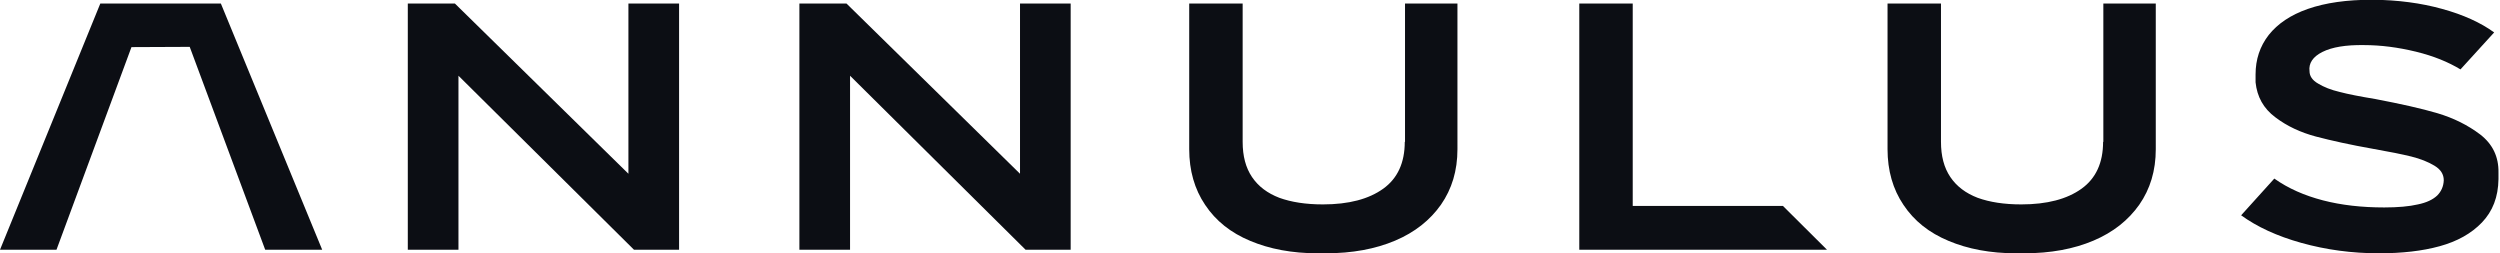 <?xml version="1.0" encoding="utf-8"?>
<!-- Generator: Adobe Illustrator 26.0.2, SVG Export Plug-In . SVG Version: 6.00 Build 0)  -->
<svg version="1.1" id="レイヤー_1" xmlns="http://www.w3.org/2000/svg" xmlns:xlink="http://www.w3.org/1999/xlink" x="0px"
	 y="0px" viewBox="0 0 987 100" style="enable-background:new 0 0 987 100;" xml:space="preserve">
<style type="text/css">
	.st0{fill:#0C0E14;}
</style>
<g>
	<g>
		<path class="st0" d="M87.2,1.4H39.6L0,98.6h22.3l29.6-80l23-0.1l29.8,80.1h22.5L87.2,1.4z"/>
		<polygon class="st0" points="248.1,68.6 179.6,1.4 161,1.4 161,98.6 181,98.6 181,29.9 250.3,98.6 268.1,98.6 268.1,1.4 
			248.1,1.4 		"/>
		<polygon class="st0" points="402.7,68.6 334.2,1.4 315.6,1.4 315.6,98.6 335.6,98.6 335.6,29.9 404.9,98.6 422.7,98.6 422.7,1.4 
			402.7,1.4 		"/>
		<path class="st0" d="M554.6,56c0,8.2-2.8,14.4-8.5,18.5c-5.7,4.1-13.6,6.2-23.8,6.2c-6.8,0-12.5-0.9-17.2-2.6
			c-4.7-1.8-8.3-4.5-10.8-8.2c-2.5-3.7-3.7-8.3-3.7-13.9V1.4h-21.1v57.5c0,8.4,2.1,15.8,6.3,22c4.2,6.3,10.1,11,17.8,14.2
			c7.6,3.2,16.5,4.9,26.6,4.9h3.2c10.5,0,19.6-1.7,27.4-5c7.8-3.3,13.8-8.1,18.1-14.2c4.3-6.2,6.5-13.4,6.5-21.9V1.4h-20.7V56z"/>
		<polygon class="st0" points="644.6,1.4 623.5,1.4 623.5,98.6 721.3,98.6 703.9,81.3 644.6,81.3 		"/>
		<path class="st0" d="M830.3,56c0,8.2-2.8,14.4-8.5,18.5c-5.7,4.1-13.6,6.2-23.8,6.2c-6.8,0-12.5-0.9-17.2-2.6
			c-4.7-1.8-8.3-4.5-10.8-8.2c-2.5-3.7-3.7-8.3-3.7-13.9V1.4h-21.1v57.5c0,8.4,2.1,15.8,6.3,22c4.2,6.3,10.1,11,17.8,14.2
			c7.6,3.2,16.5,4.9,26.6,4.9h3.2c10.5,0,19.6-1.7,27.4-5c7.8-3.3,13.8-8.1,18.1-14.2c4.3-6.2,6.5-13.4,6.5-21.9V1.4h-20.7V56z"/>
		<path class="st0" d="M979.2,53.1c-4.9-3.7-10.5-6.5-16.9-8.4c-6.4-1.9-14.6-3.7-24.5-5.6c-6-1-10.7-1.9-14.1-2.8
			c-3.4-0.8-6.2-1.9-8.5-3.3c-2.3-1.3-3.4-3-3.4-4.9c-0.4-3.1,1.3-5.7,5.1-7.6c3.8-1.9,9.2-2.8,16.3-2.7c6.8,0,13.6,0.9,20.6,2.6
			c7,1.7,12.8,4.1,17.6,7l13.3-14.6c-5.4-3.9-12.2-7-20.6-9.3c-8.3-2.3-17.4-3.5-27.2-3.6h-0.4c-10,0-18.4,1.2-25.3,3.6
			c-6.9,2.4-12,5.9-15.5,10.3c-3.5,4.5-5.2,9.7-5.2,15.6v3.1c0.6,5.7,3.1,10.3,7.8,13.8c4.6,3.5,10,6,16,7.6
			c6.1,1.6,13.7,3.3,22.8,4.9c6.3,1.1,11.2,2.1,14.9,3c3.6,0.9,6.6,2.1,9.1,3.6s3.7,3.4,3.7,5.8c-0.1,2.4-1,4.4-2.6,6
			c-1.7,1.6-4.2,2.8-7.6,3.5c-3.4,0.8-7.9,1.2-13.3,1.2c-8.8,0-16.9-0.9-24.2-2.8c-7.3-1.9-13.7-4.7-19.2-8.6L884.8,85
			c6.2,4.5,14.1,8.2,23.8,10.9c9.7,2.7,19.9,4.1,30.6,4.1c9.1,0,17.1-0.9,24-2.8s12.5-5,16.7-9.4c4.2-4.4,6.4-10,6.5-17.1v-2.6
			C986.5,61.9,984.1,56.9,979.2,53.1z"/>
	</g>
</g>
</svg>
